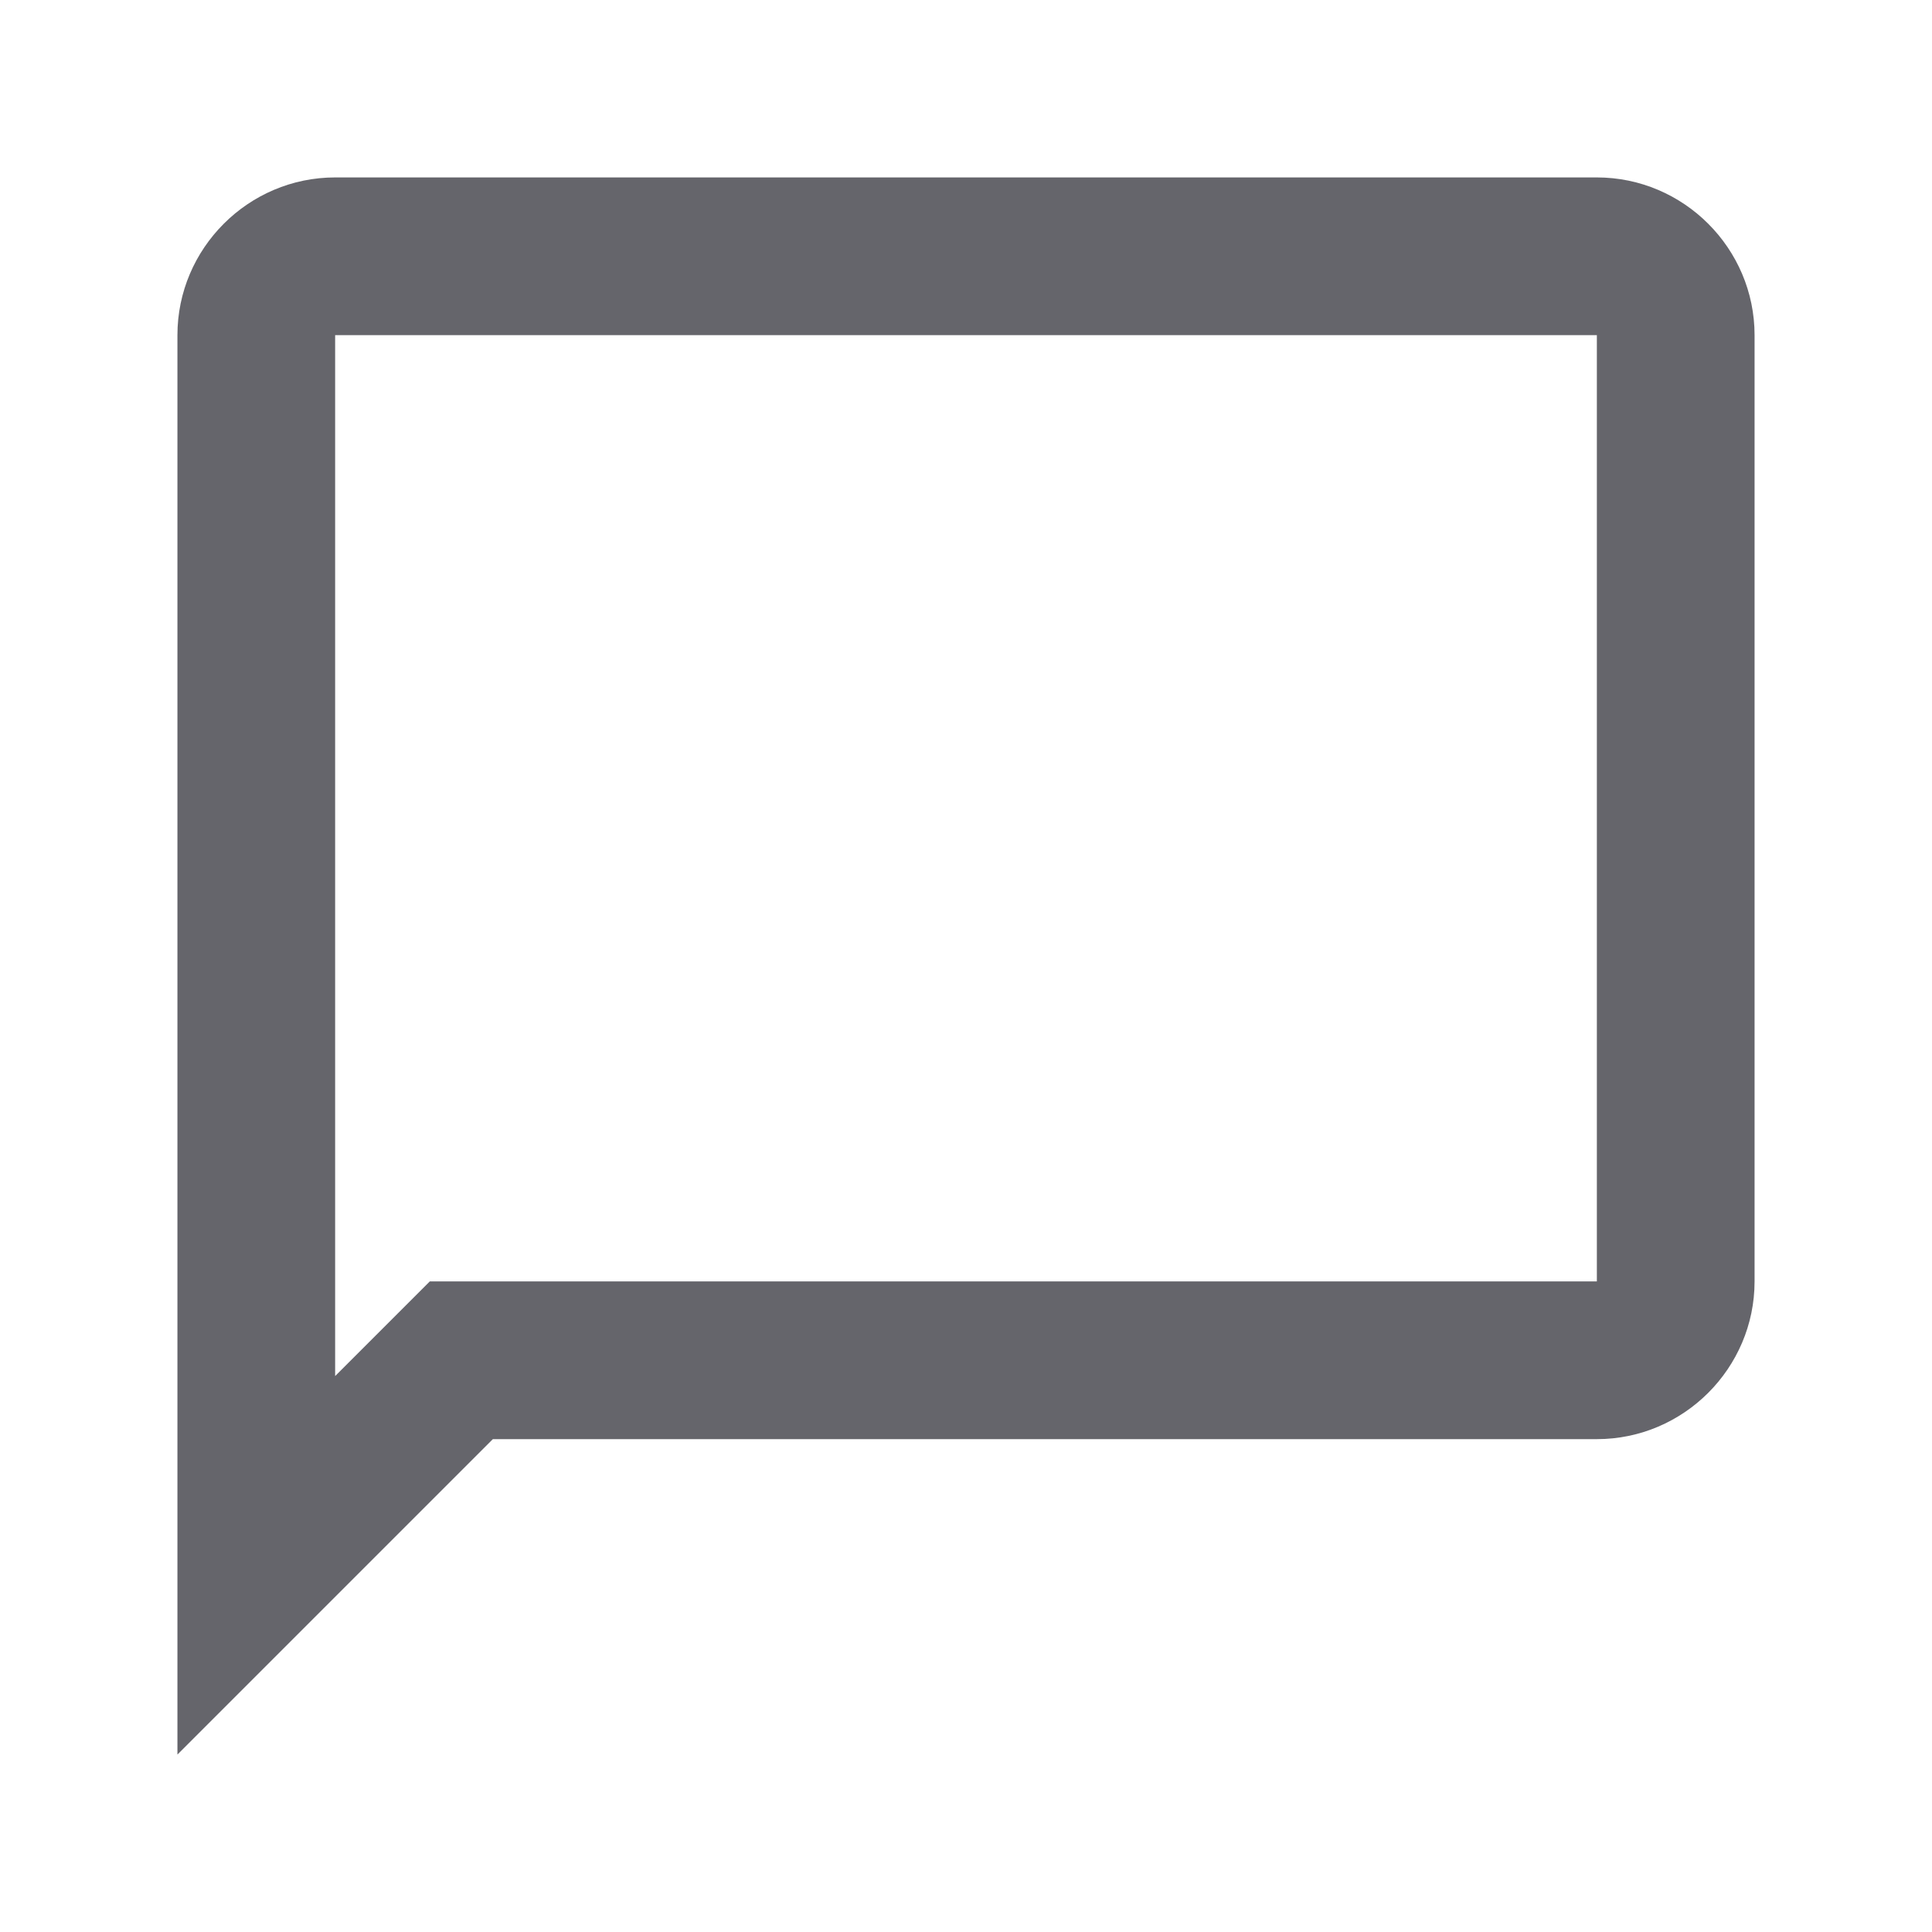 <svg width="49" height="49" viewBox="0 0 49 49" fill="none" xmlns="http://www.w3.org/2000/svg">
<path d="M40.5 4.5H8.5C6.3 4.5 4.5 6.3 4.5 8.5V44.5L12.5 36.5H40.5C42.7 36.5 44.5 34.7 44.5 32.5V8.5C44.5 6.3 42.7 4.5 40.5 4.5ZM40.5 32.5H10.9L8.5 34.9V8.5H40.5V32.5Z" fill="#65656B"/>
</svg>

